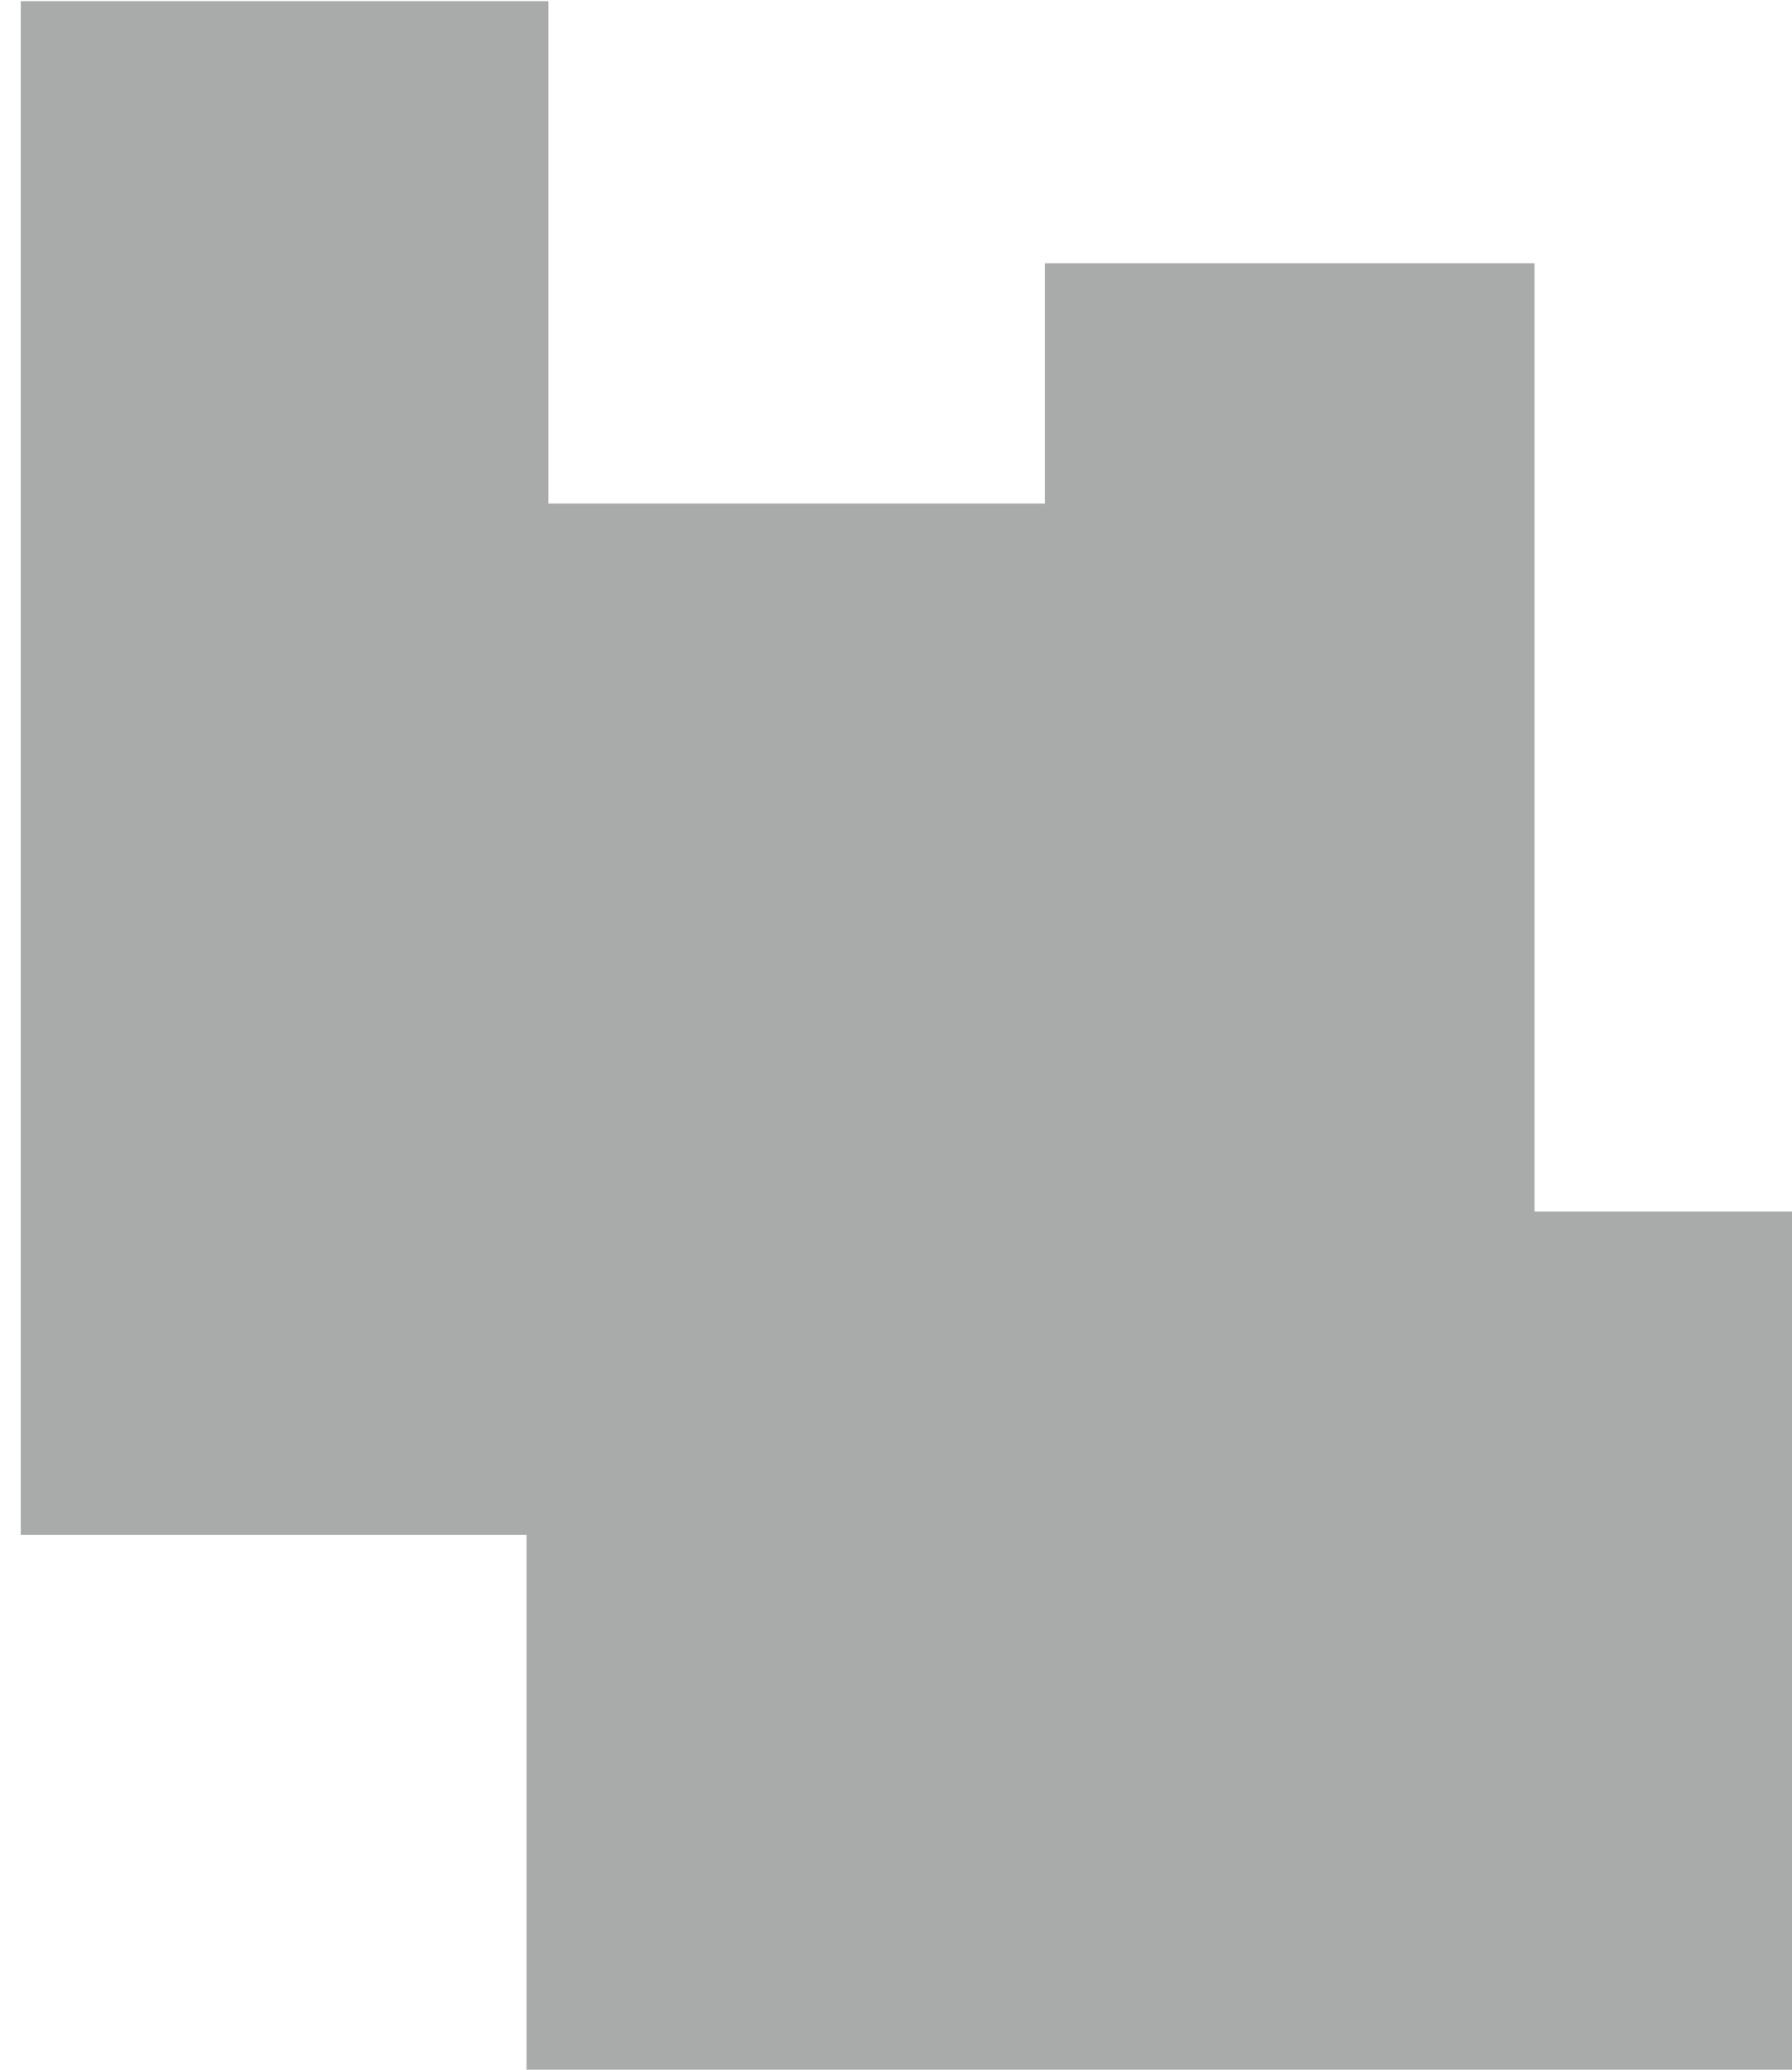 <?xml version="1.0" encoding="UTF-8"?> <svg xmlns="http://www.w3.org/2000/svg" width="776" height="896" viewBox="0 0 776 896" fill="none"> <path opacity="0.4" d="M237.5 218V0.5H9V664.5H228V896H776V524.5H664.5V114H452.5V218H237.5Z" fill="#292C2C"></path> </svg> 